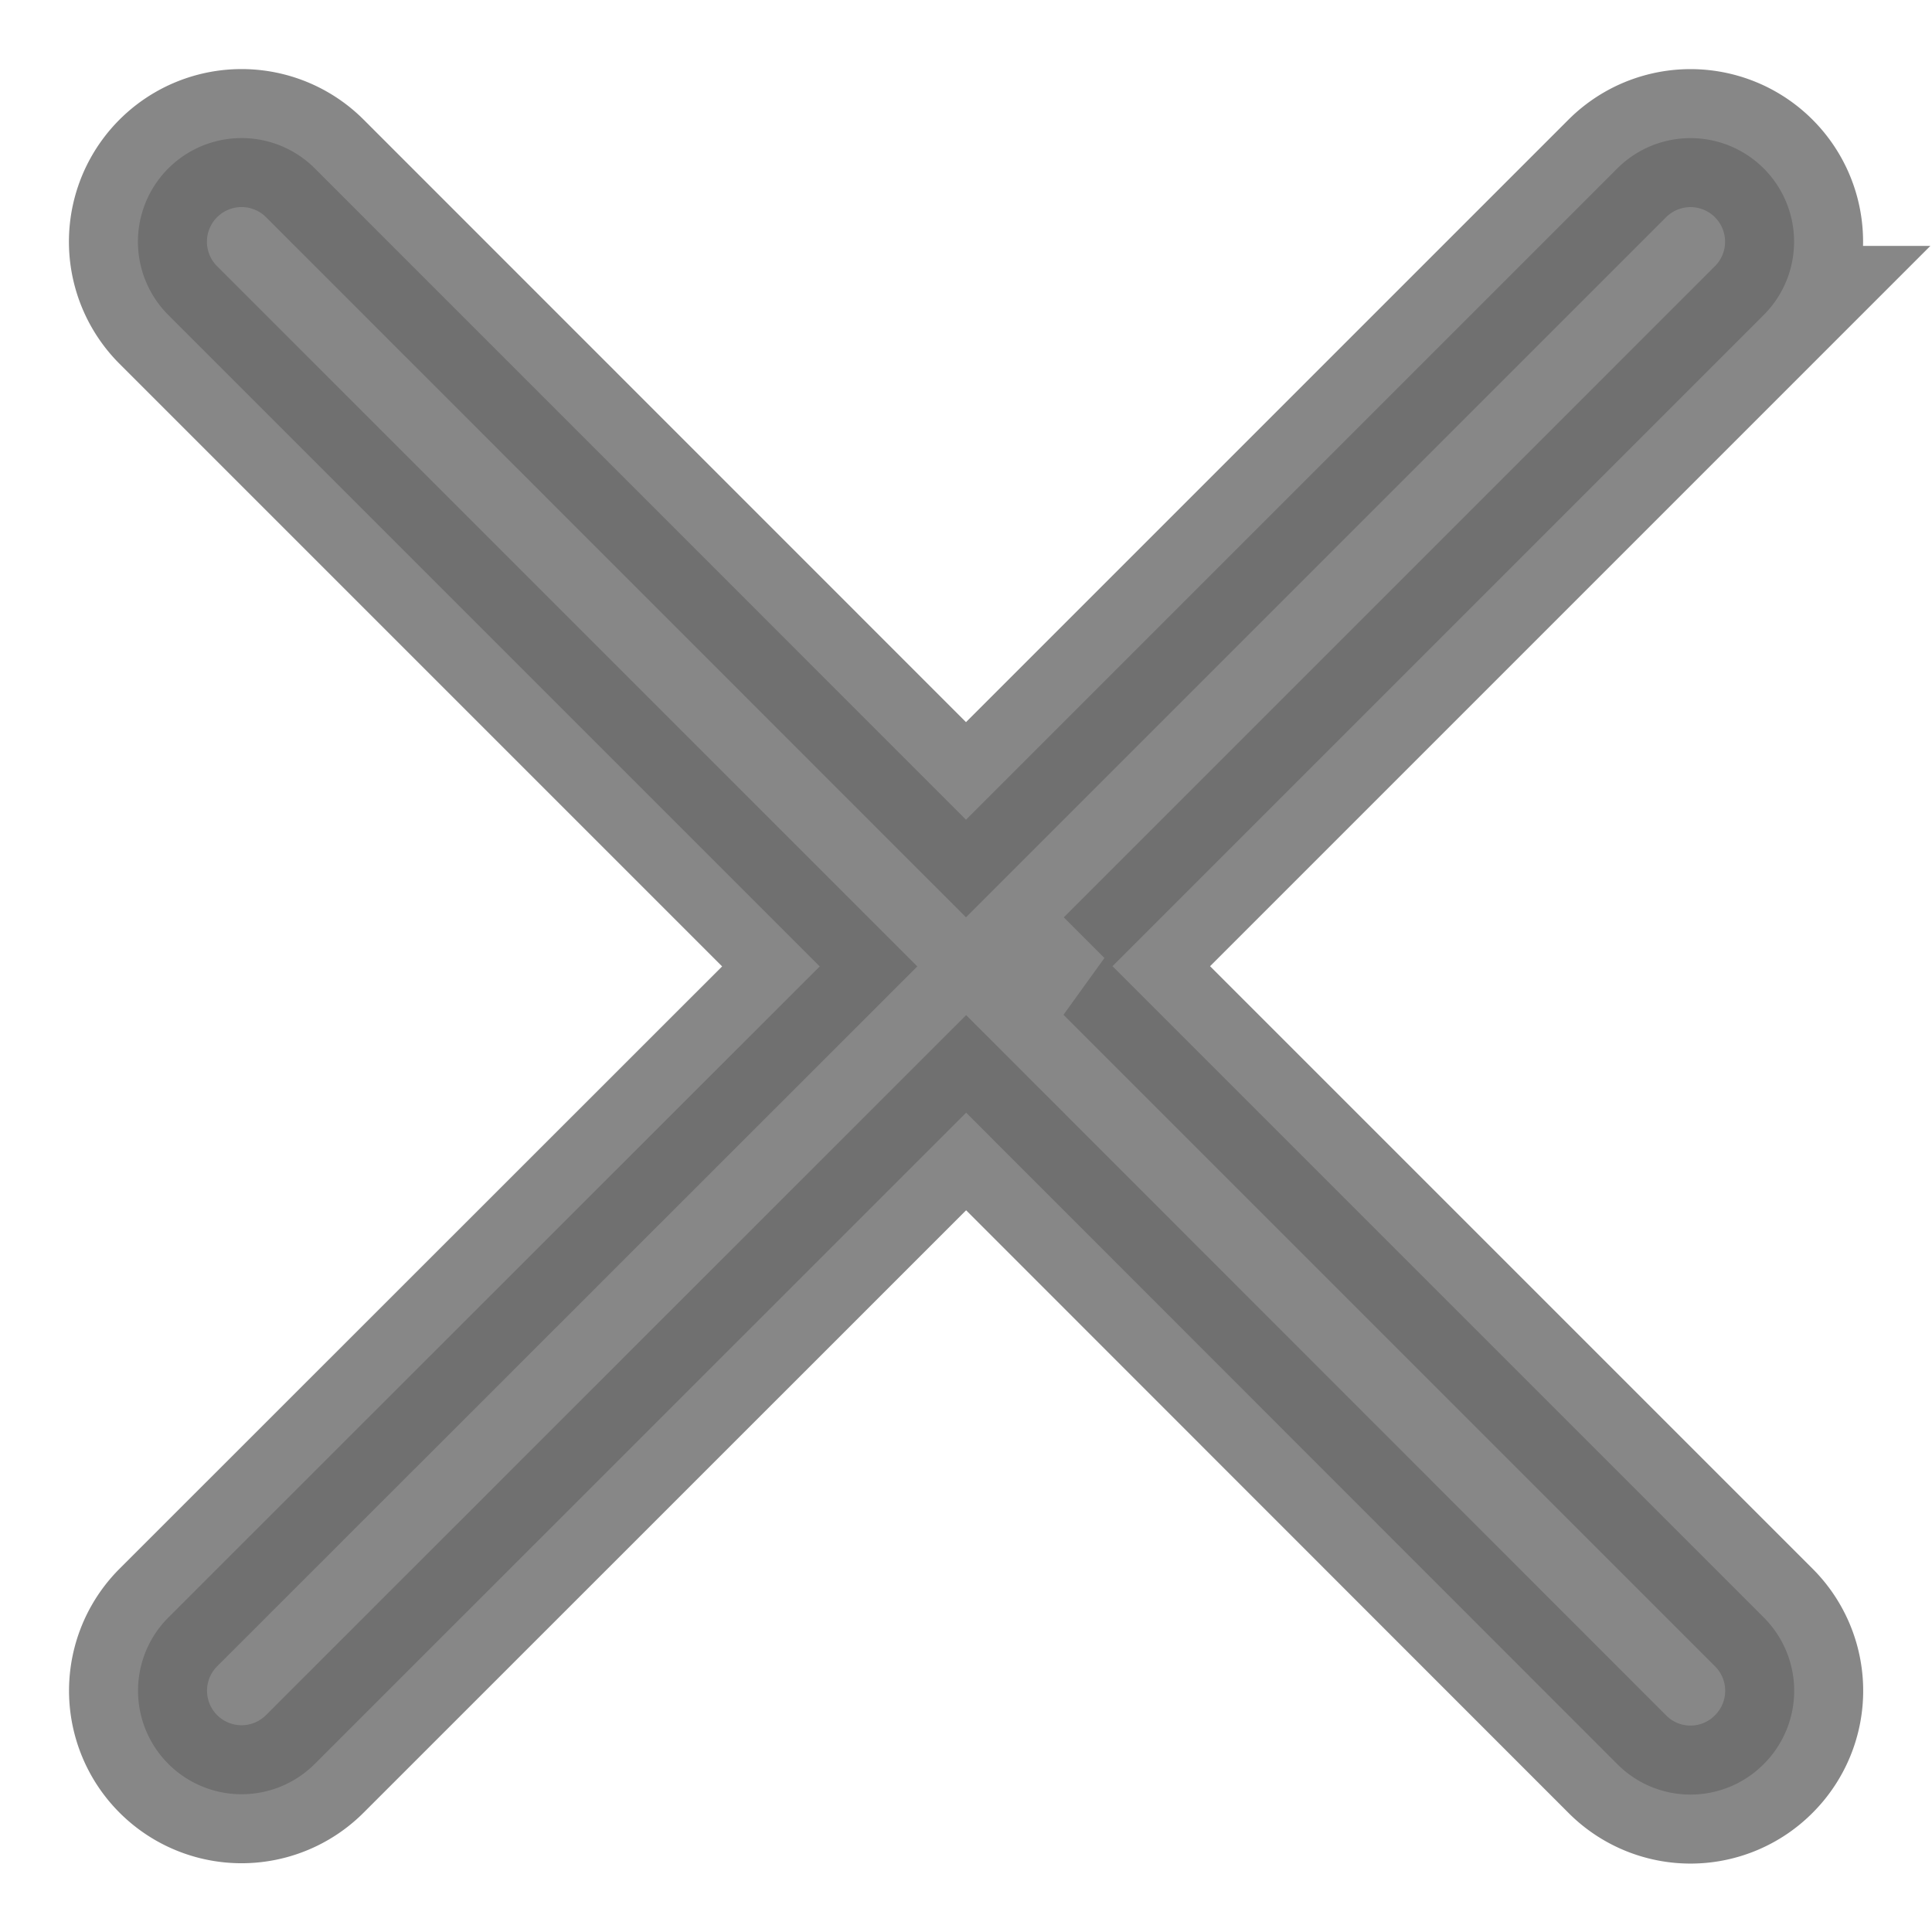 <svg xmlns="http://www.w3.org/2000/svg" width="14" height="14" viewBox="0 0 14 14"><path fill="#6B6B6B" stroke="#6B6B6B" d="M8.062 7.001l4.719-4.719a.75.75 0 1 0-1.062-1.061L7 5.94 2.281 1.22A.75.75 0 1 0 1.22 2.283l4.72 4.72-4.72 4.718a.75.75 0 1 0 1.061 1.061l4.72-4.719 4.718 4.72a.748.748 0 0 0 1.062 0 .75.75 0 0 0 0-1.062L8.06 7z" opacity=".805"/></svg>